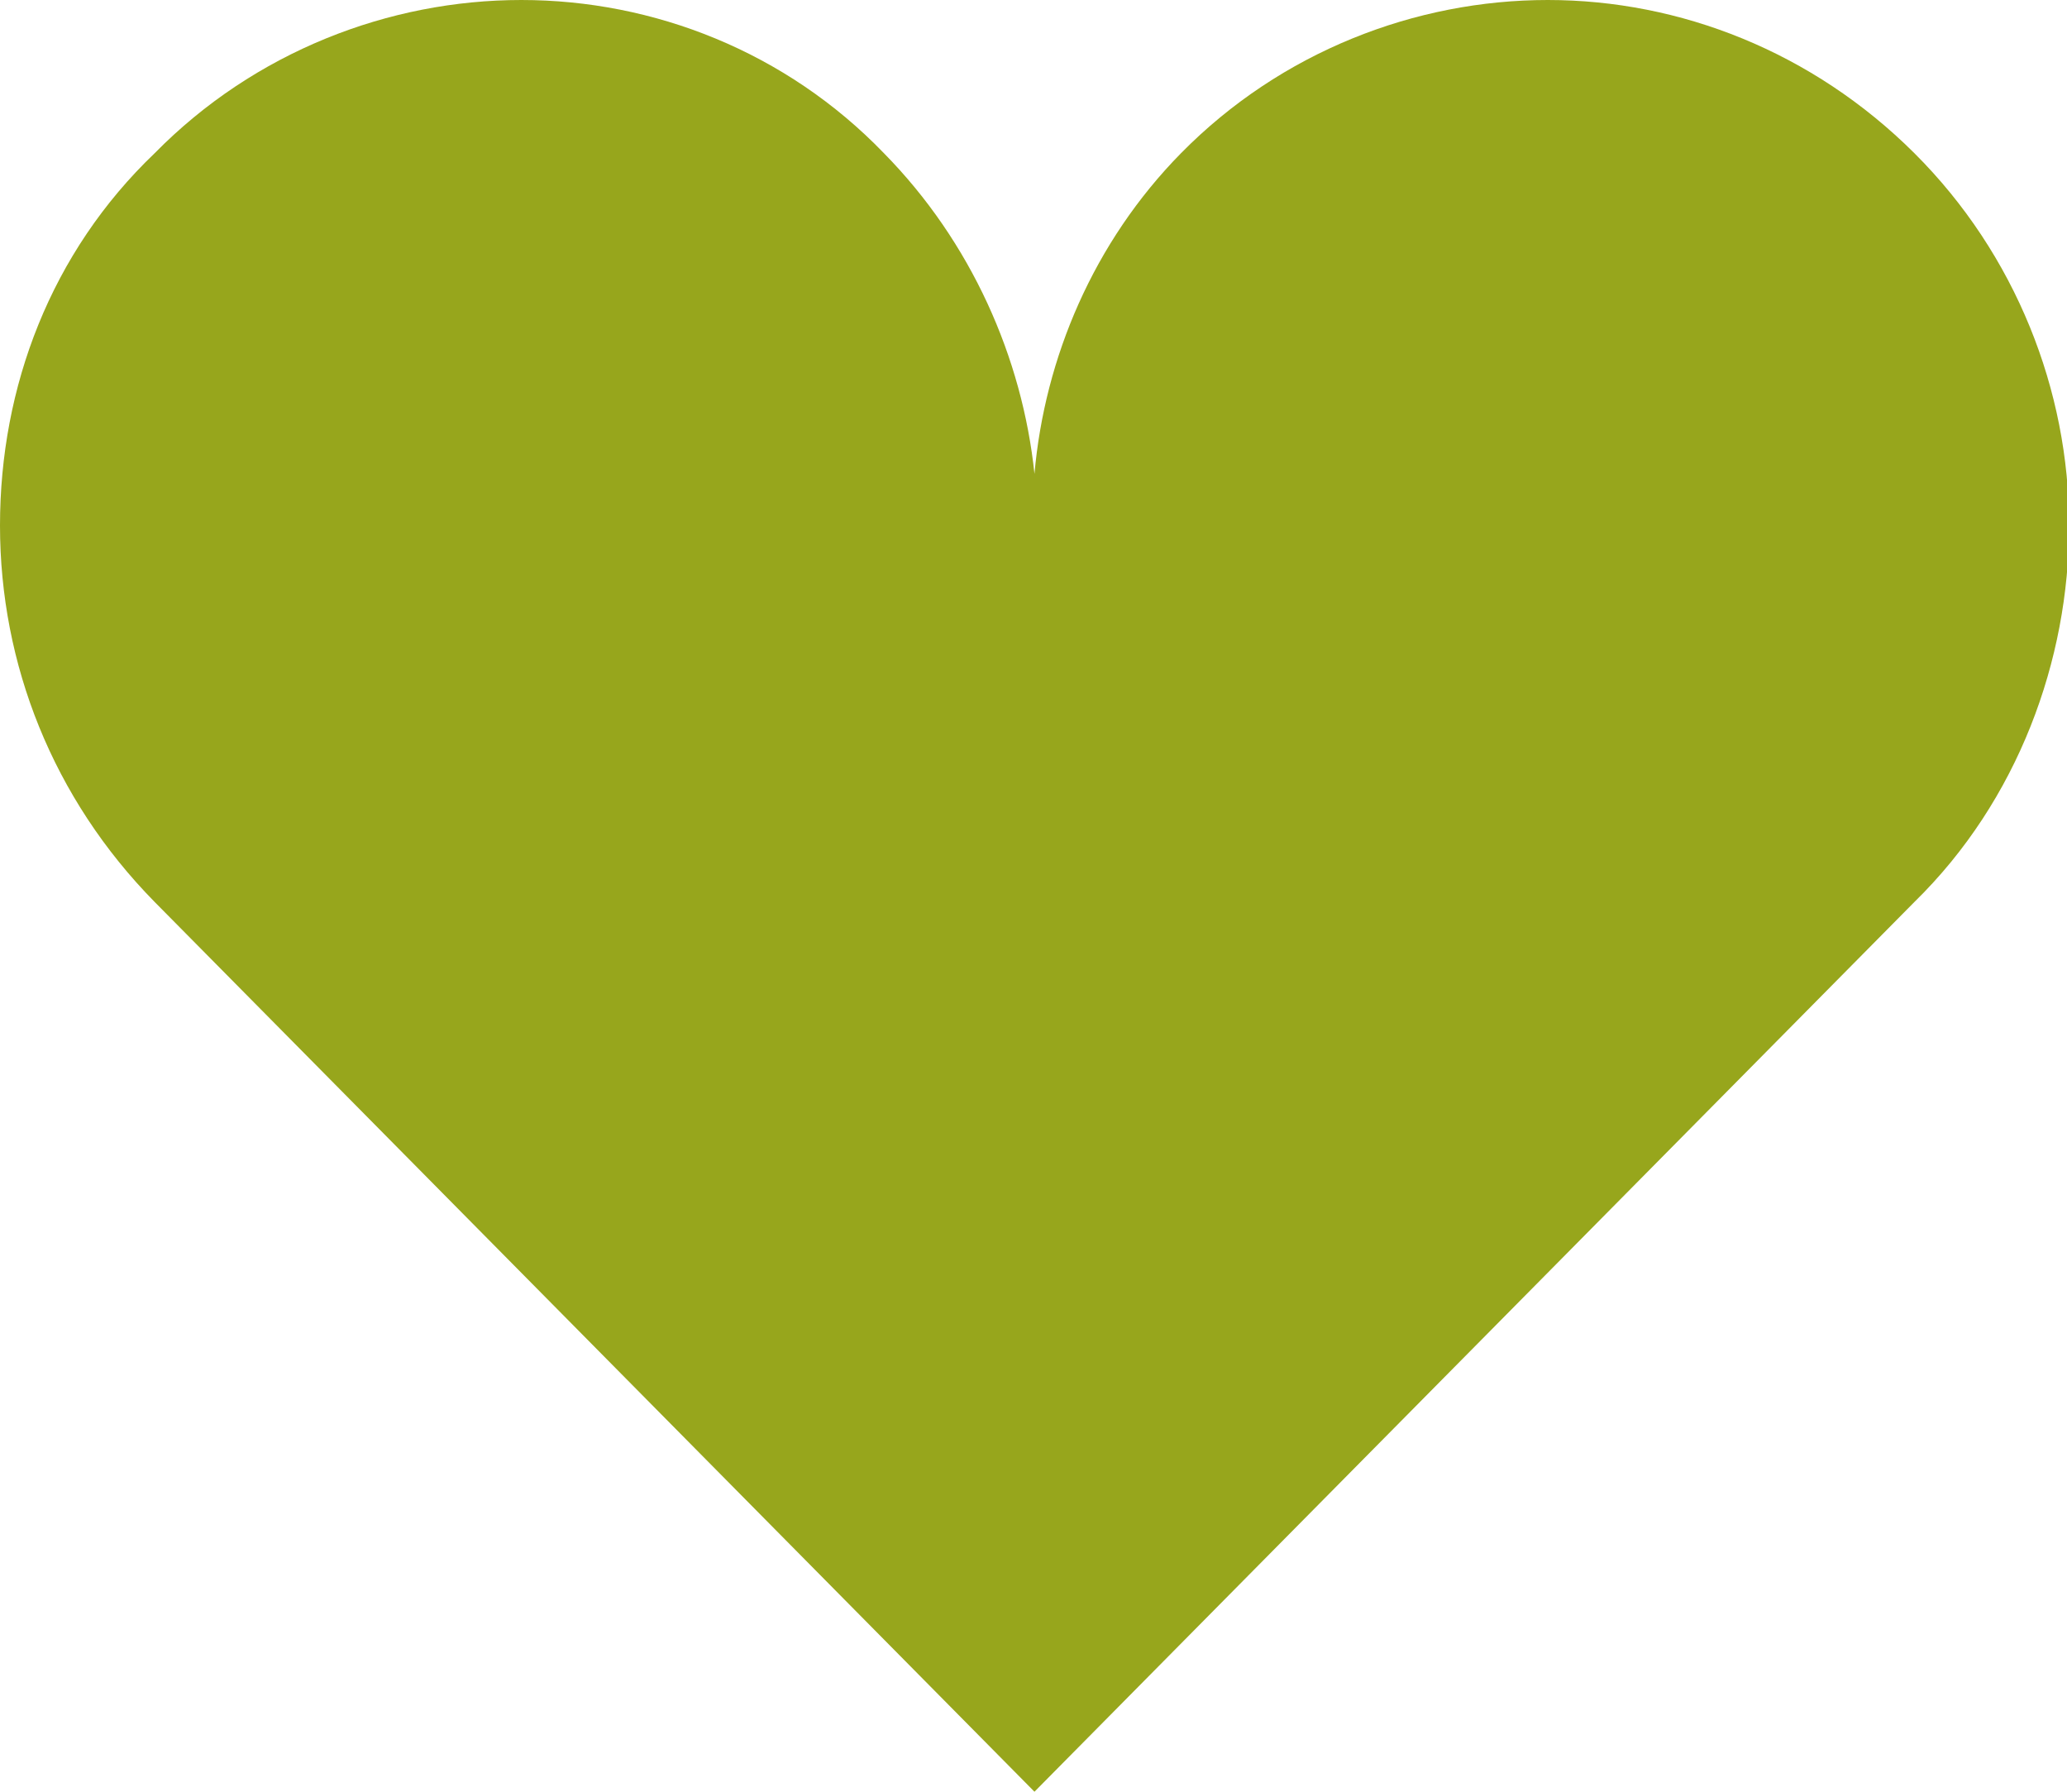 <svg xmlns="http://www.w3.org/2000/svg" width="15" height="13" viewBox="0 0 15 13" fill="none"><g clip-path="url(#clip0_54_1686)"><path d="M1.123 6.545C0.384 5.794 0 4.819 0 3.813C0 2.807 0.369 1.831 1.123 1.111C1.847 0.375 2.823 0 3.783 0C4.744 0 5.704 0.375 6.414 1.111C7.049 1.756 7.419 2.597 7.507 3.438C7.581 2.597 7.936 1.756 8.571 1.111C9.296 0.375 10.271 0 11.232 0C12.192 0 13.153 0.375 13.892 1.111C14.63 1.846 15.015 2.837 15.015 3.813C15.015 4.789 14.645 5.809 13.892 6.545L7.507 13L1.123 6.545Z" fill="#97A61C"></path></g><defs><clipPath id="clip0_54_1686"><rect width="15" height="13" fill="white"></rect></clipPath></defs></svg>